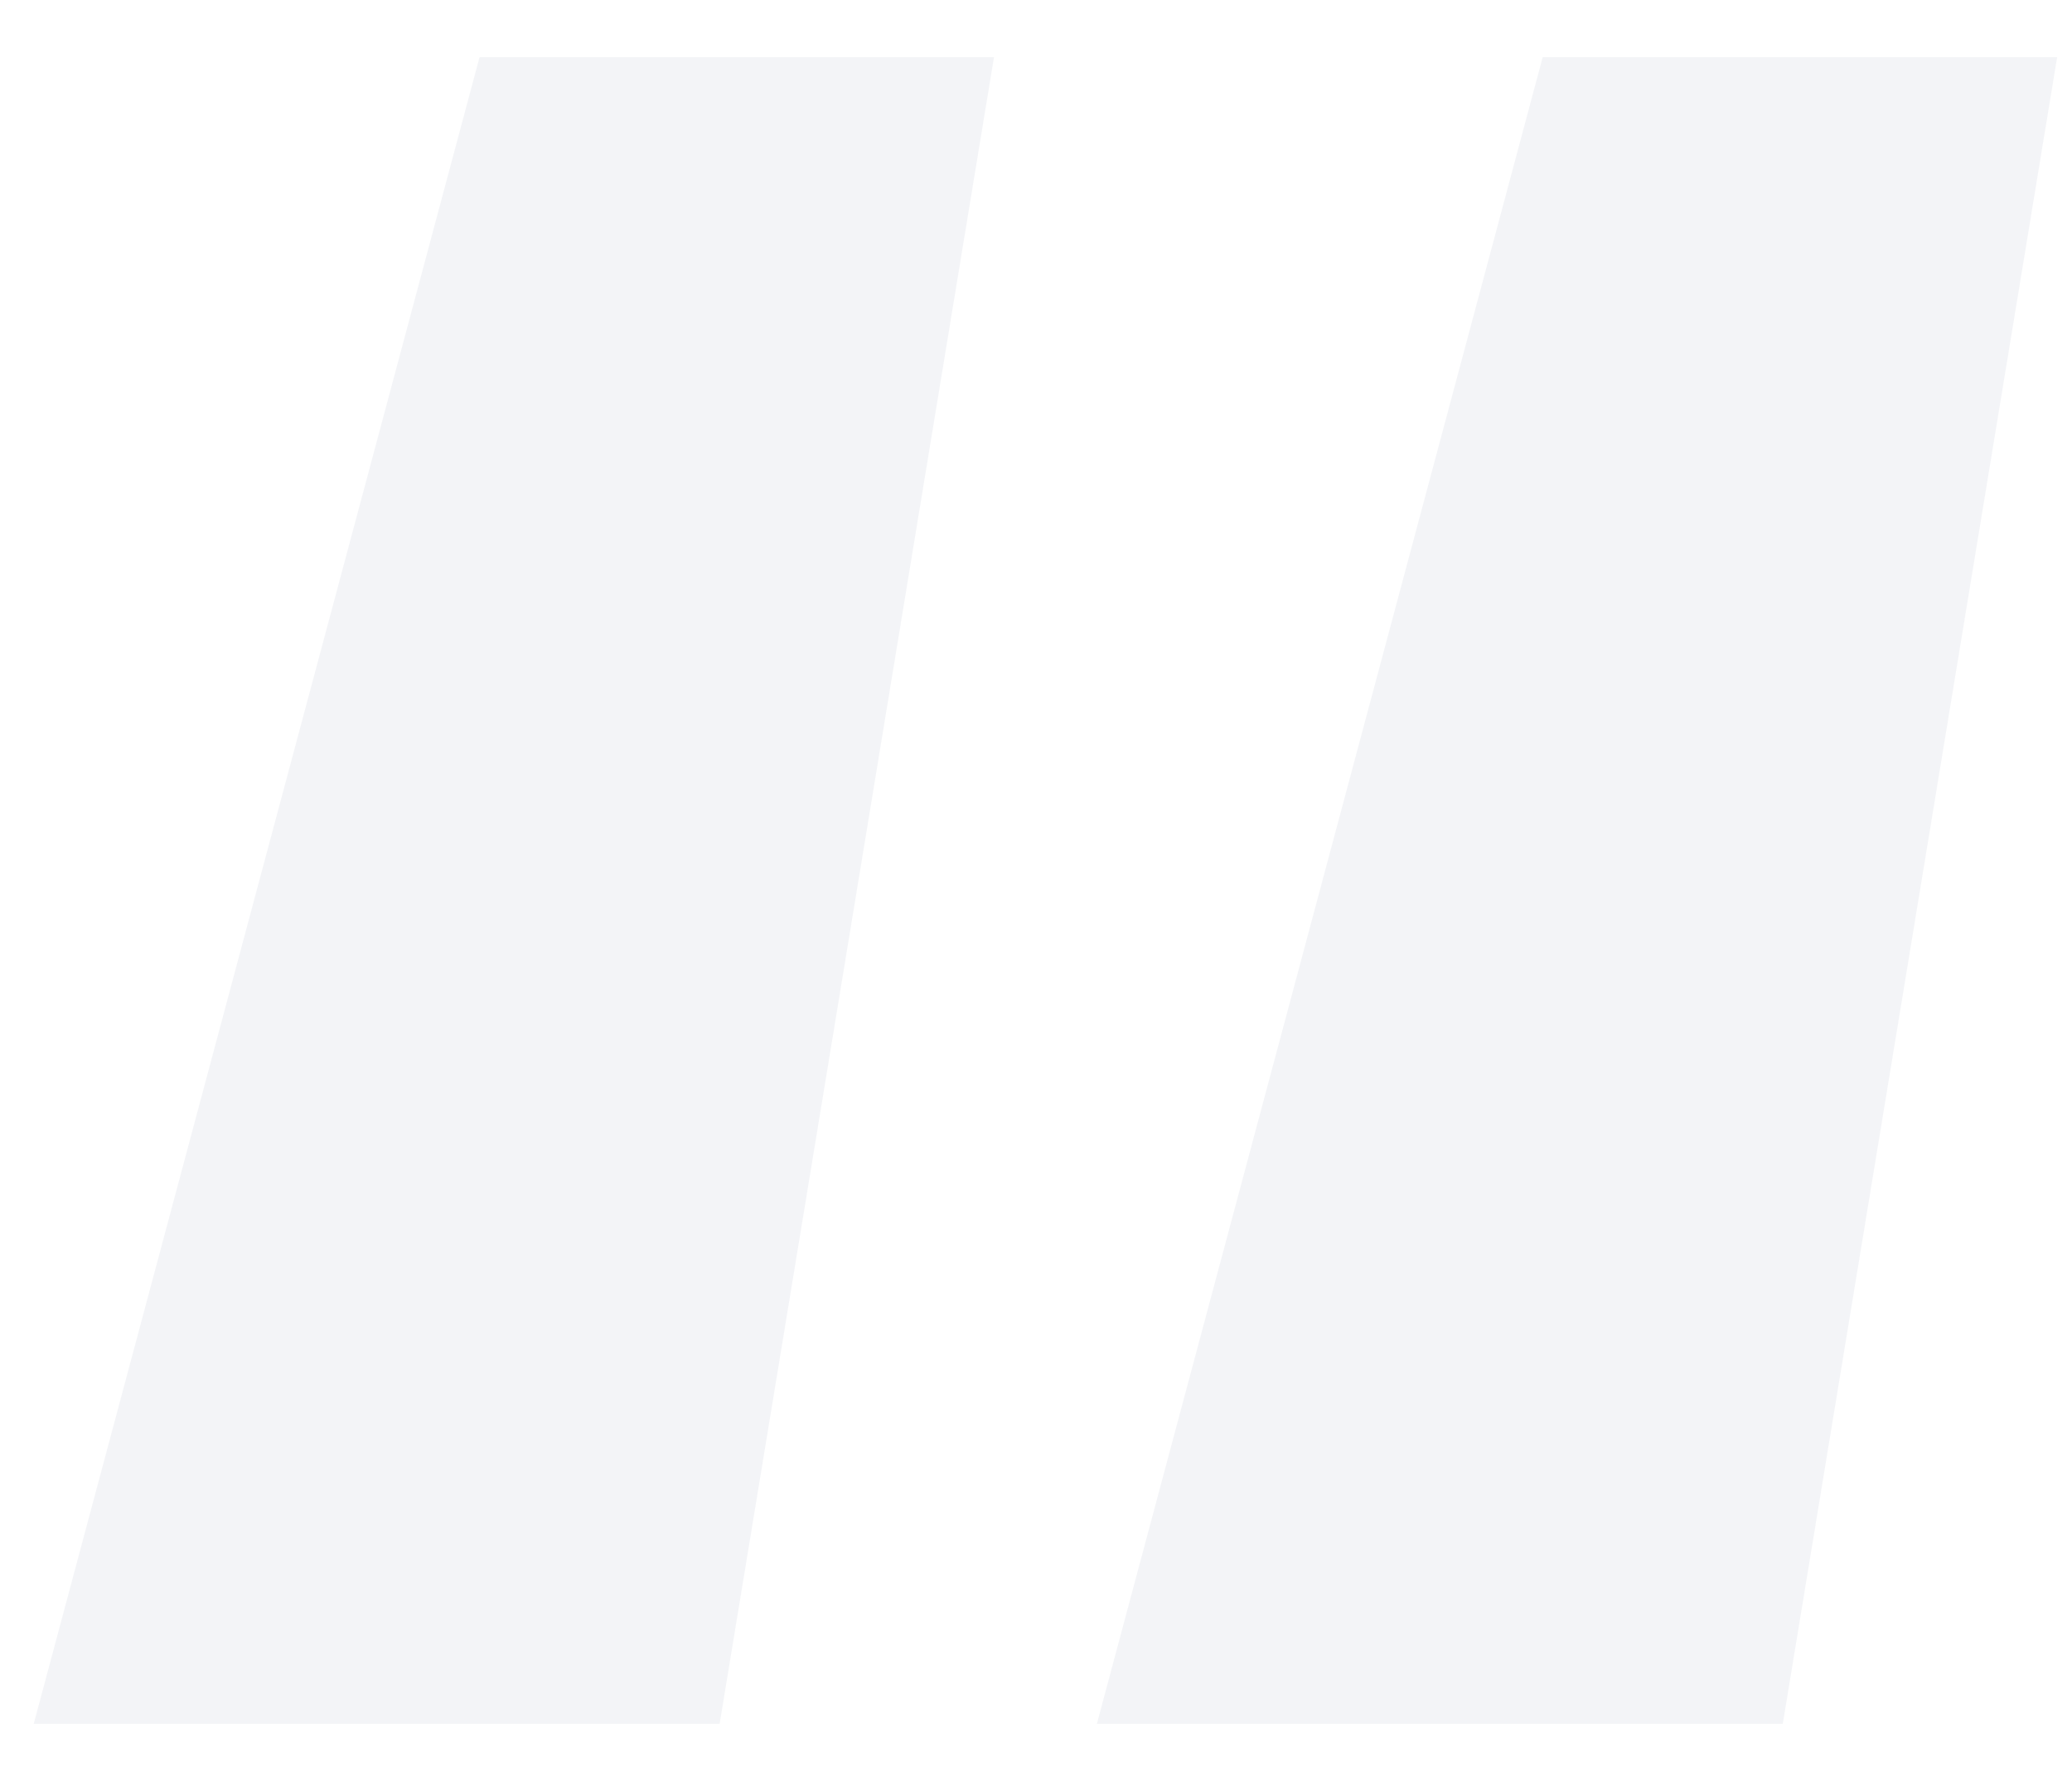 <svg xmlns="http://www.w3.org/2000/svg" width="29" height="25" viewBox="0 0 29 25" fill="none"> <path opacity="0.05" d="M0.472 24.128L6.712 0.8H13.912L10.072 24.128H0.472ZM15.352 24.128L21.592 0.8H28.792L24.952 24.128H15.352Z" fill="#101B62"/> </svg>